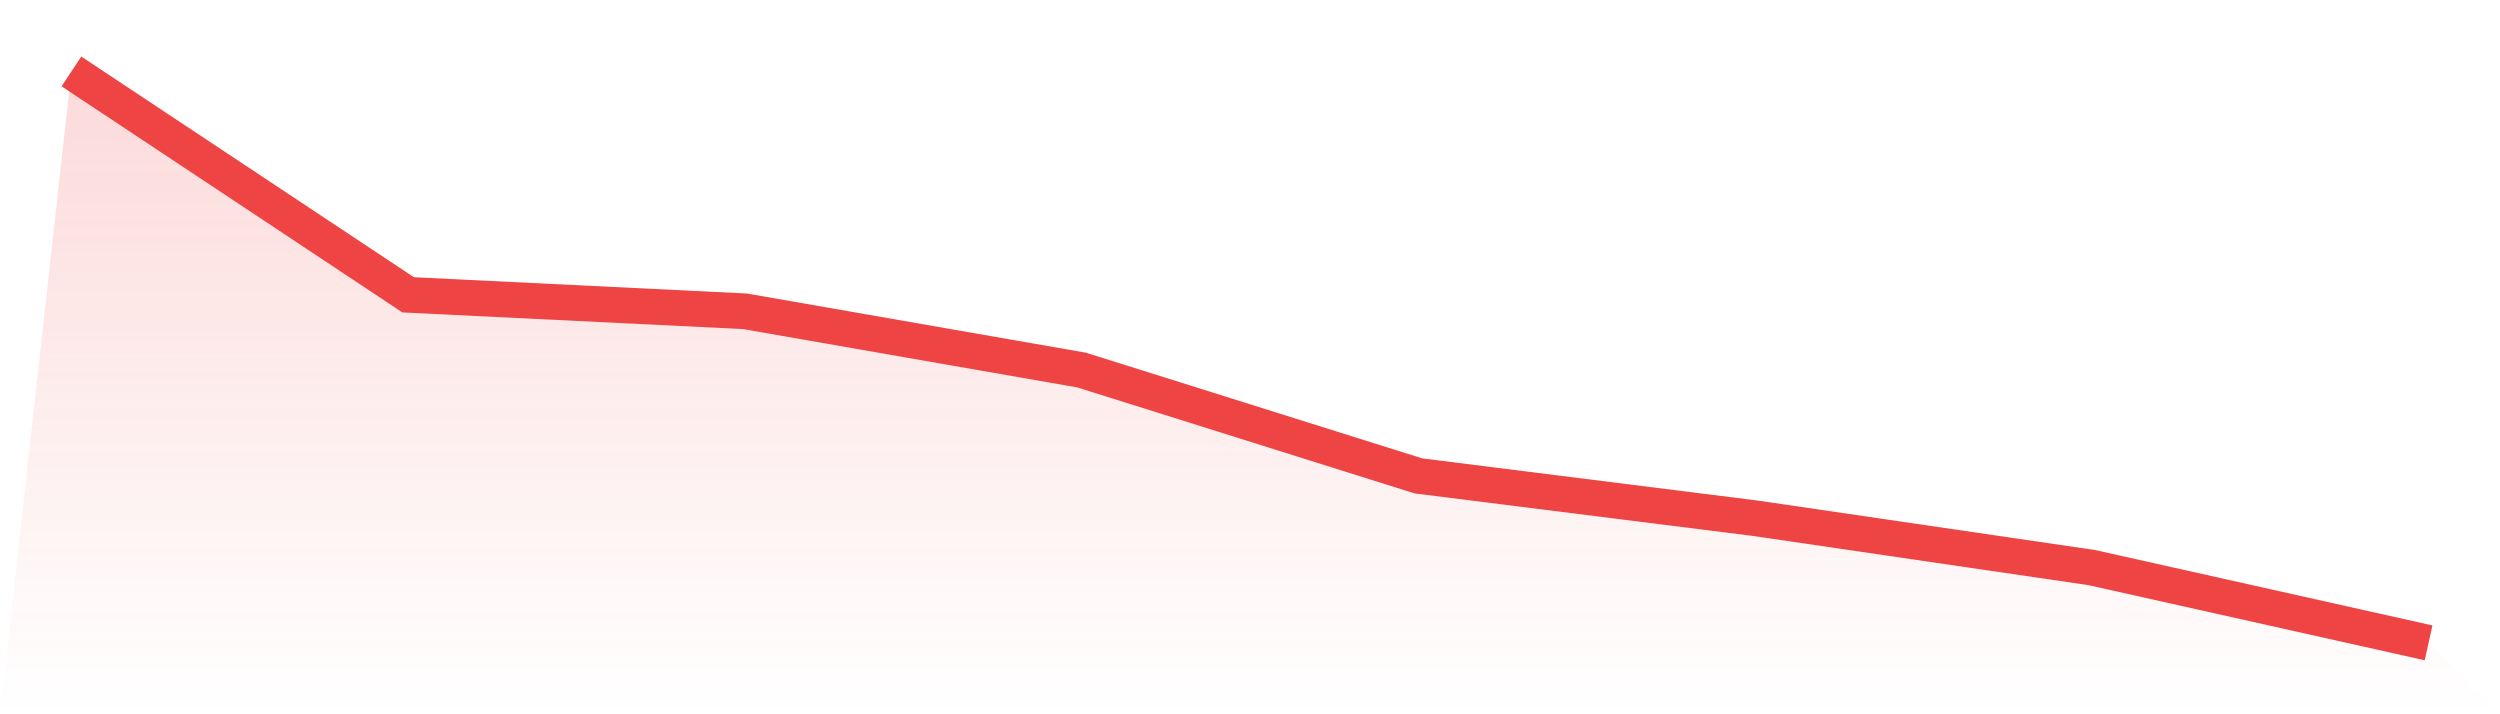 <svg viewBox="0 0 140 40" xmlns="http://www.w3.org/2000/svg">
<defs>
<linearGradient id="gradient" x1="0" x2="0" y1="0" y2="1">
<stop offset="0%" stop-color="#ef4444" stop-opacity="0.2"/>
<stop offset="100%" stop-color="#ef4444" stop-opacity="0"/>
</linearGradient>
</defs>
<path d="M4,4 L4,4 L22.857,16.51 L41.714,17.432 L60.571,20.724 L79.429,26.65 L98.286,29.021 L117.143,31.786 L136,36 L140,40 L0,40 z" fill="url(#gradient)"/>
<path d="M4,4 L4,4 L22.857,16.51 L41.714,17.432 L60.571,20.724 L79.429,26.65 L98.286,29.021 L117.143,31.786 L136,36" fill="none" stroke="#ef4444" stroke-width="2"/>
</svg>